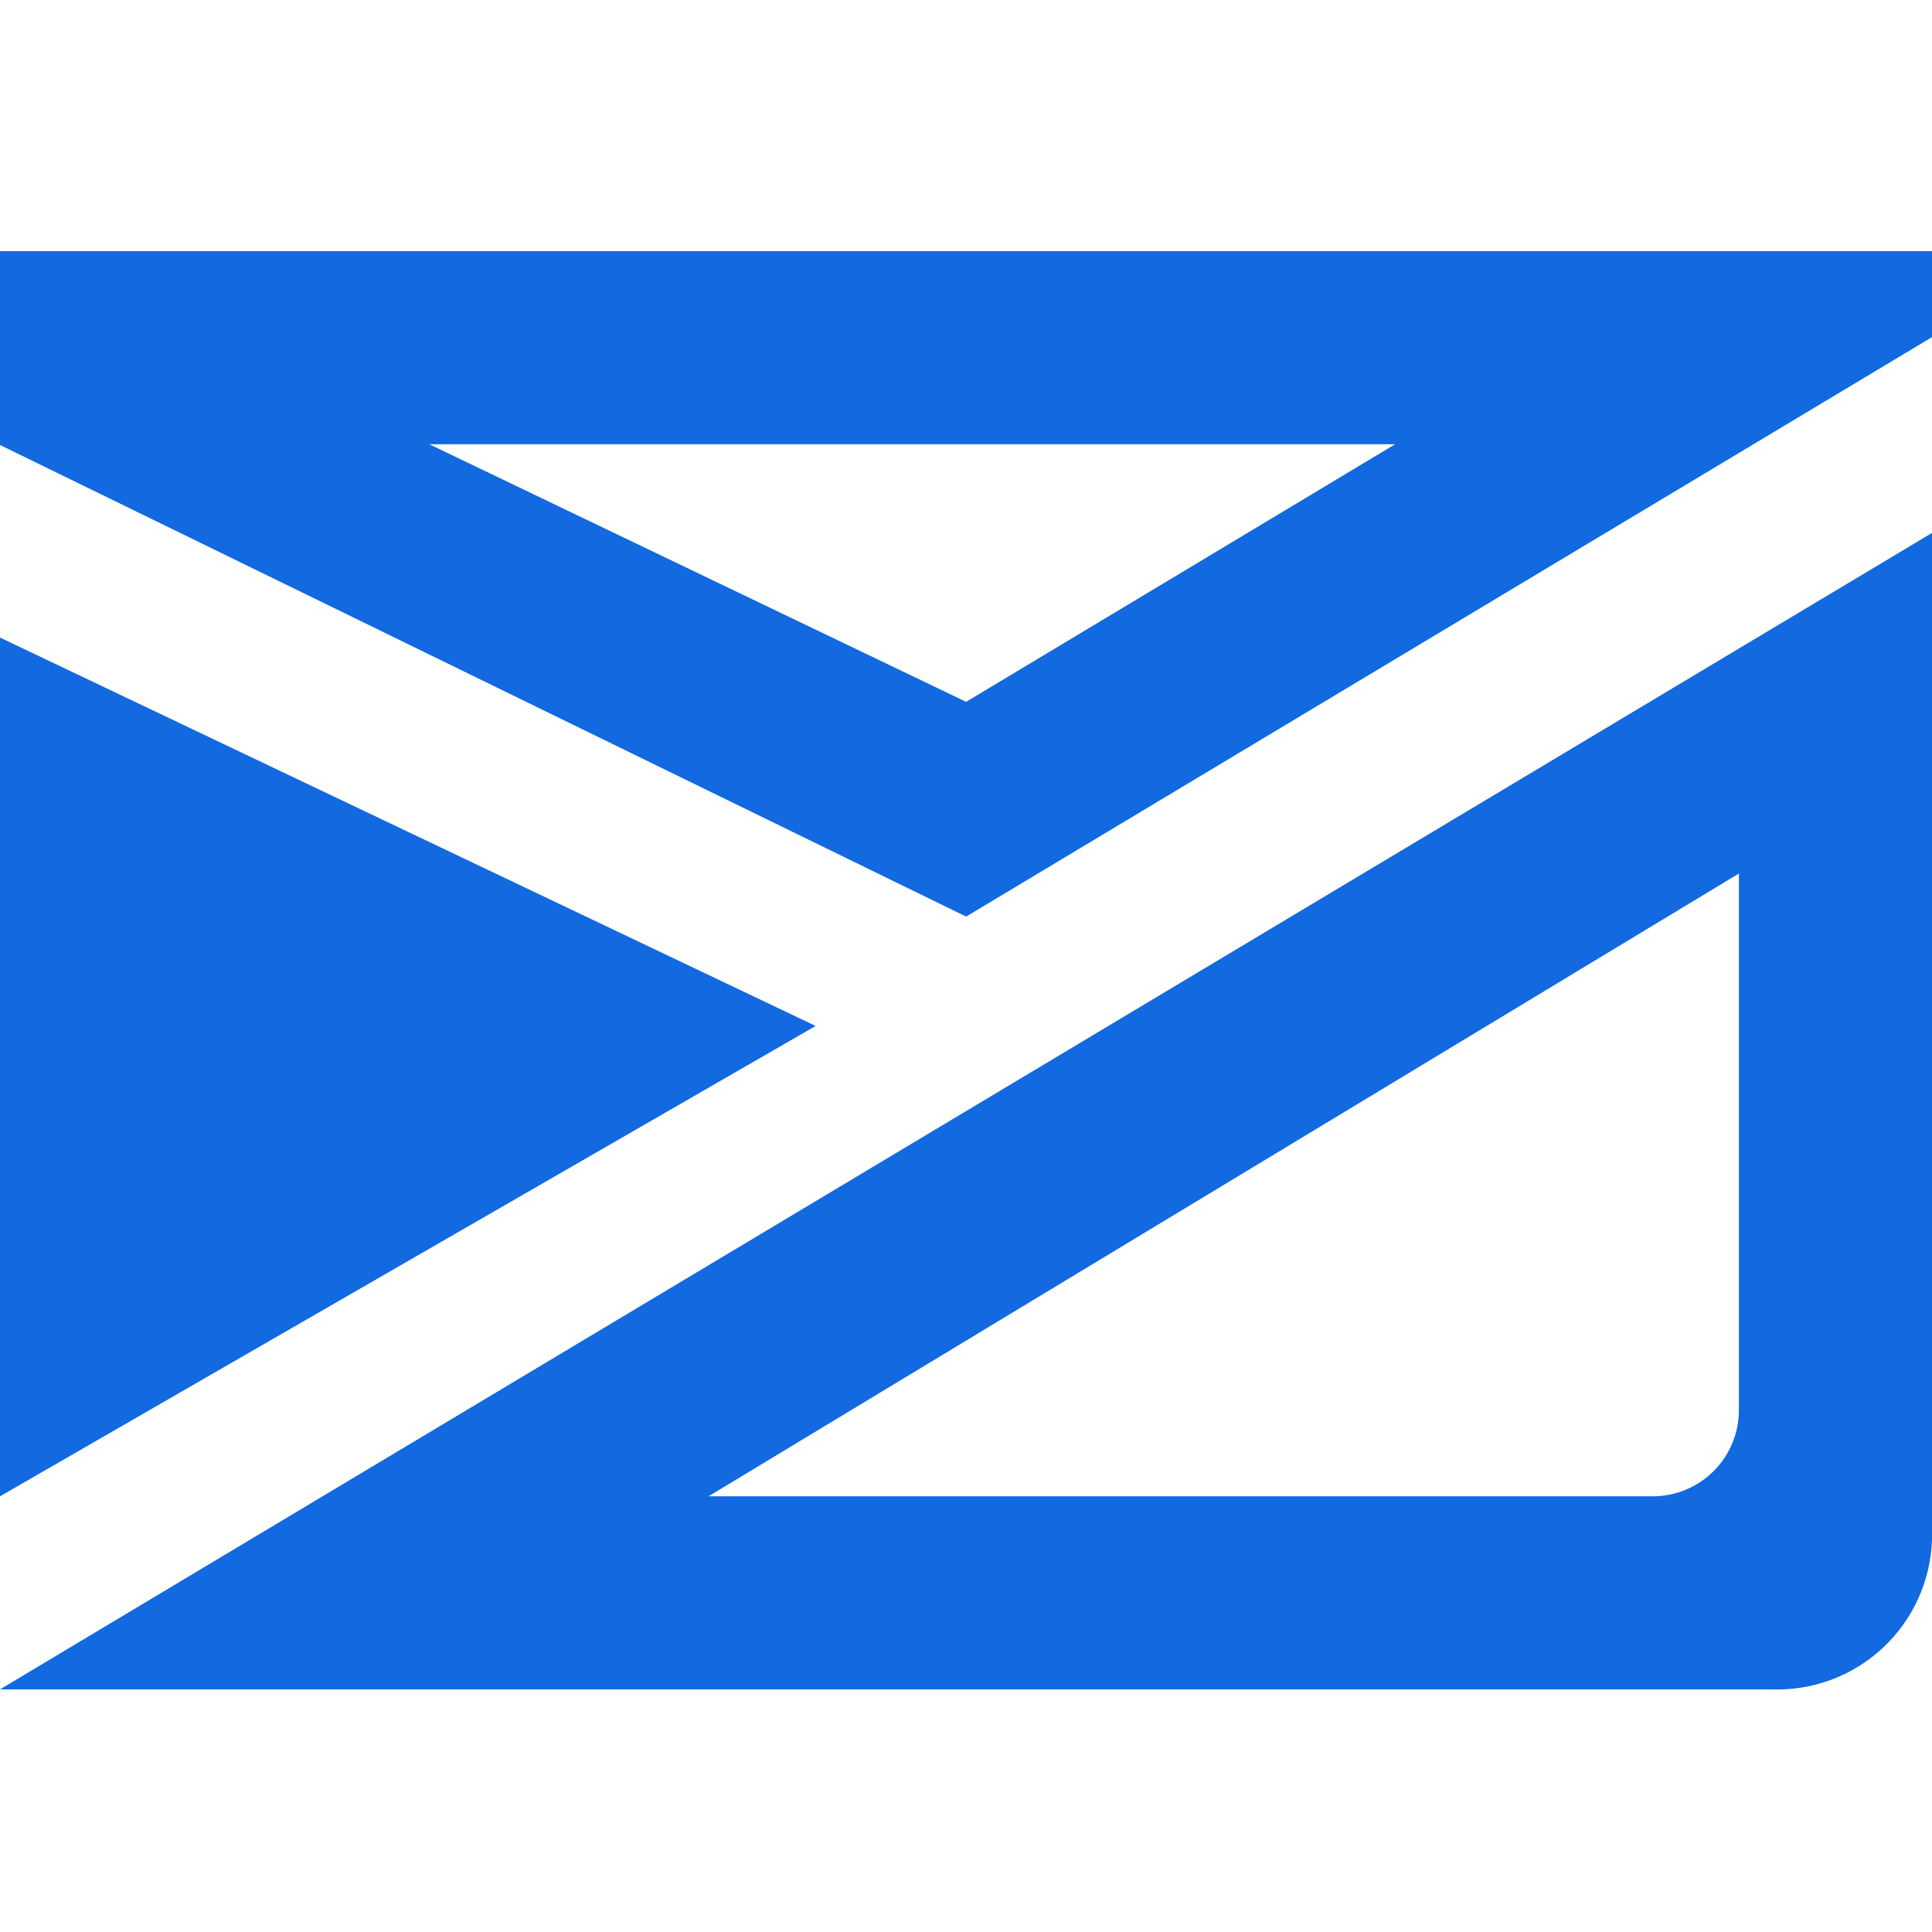 <svg width="100" height="100" viewBox="0 0 100 100" fill="none" xmlns="http://www.w3.org/2000/svg">
<path d="M42.218 53.103L0 33V77.449L42.218 53.103Z" fill="#1269E0"/>
<path d="M0 87.442H91.67C92.725 87.484 93.779 87.316 94.769 86.949C95.76 86.583 96.668 86.024 97.442 85.305C98.216 84.586 98.841 83.721 99.28 82.76C99.719 81.799 99.963 80.761 100 79.705V27.584L0 87.442ZM85.558 77.449H36.673L90.006 45.212V73C90.003 74.179 89.533 75.308 88.7 76.142C87.866 76.976 86.737 77.445 85.558 77.449Z" fill="#1269E0"/>
<path d="M0 13V23.032L50.006 47.442L100 17.449V13H0ZM50.006 36.327L22.218 22.994H72.212L50.006 36.327Z" fill="#1269E0"/>
</svg>
